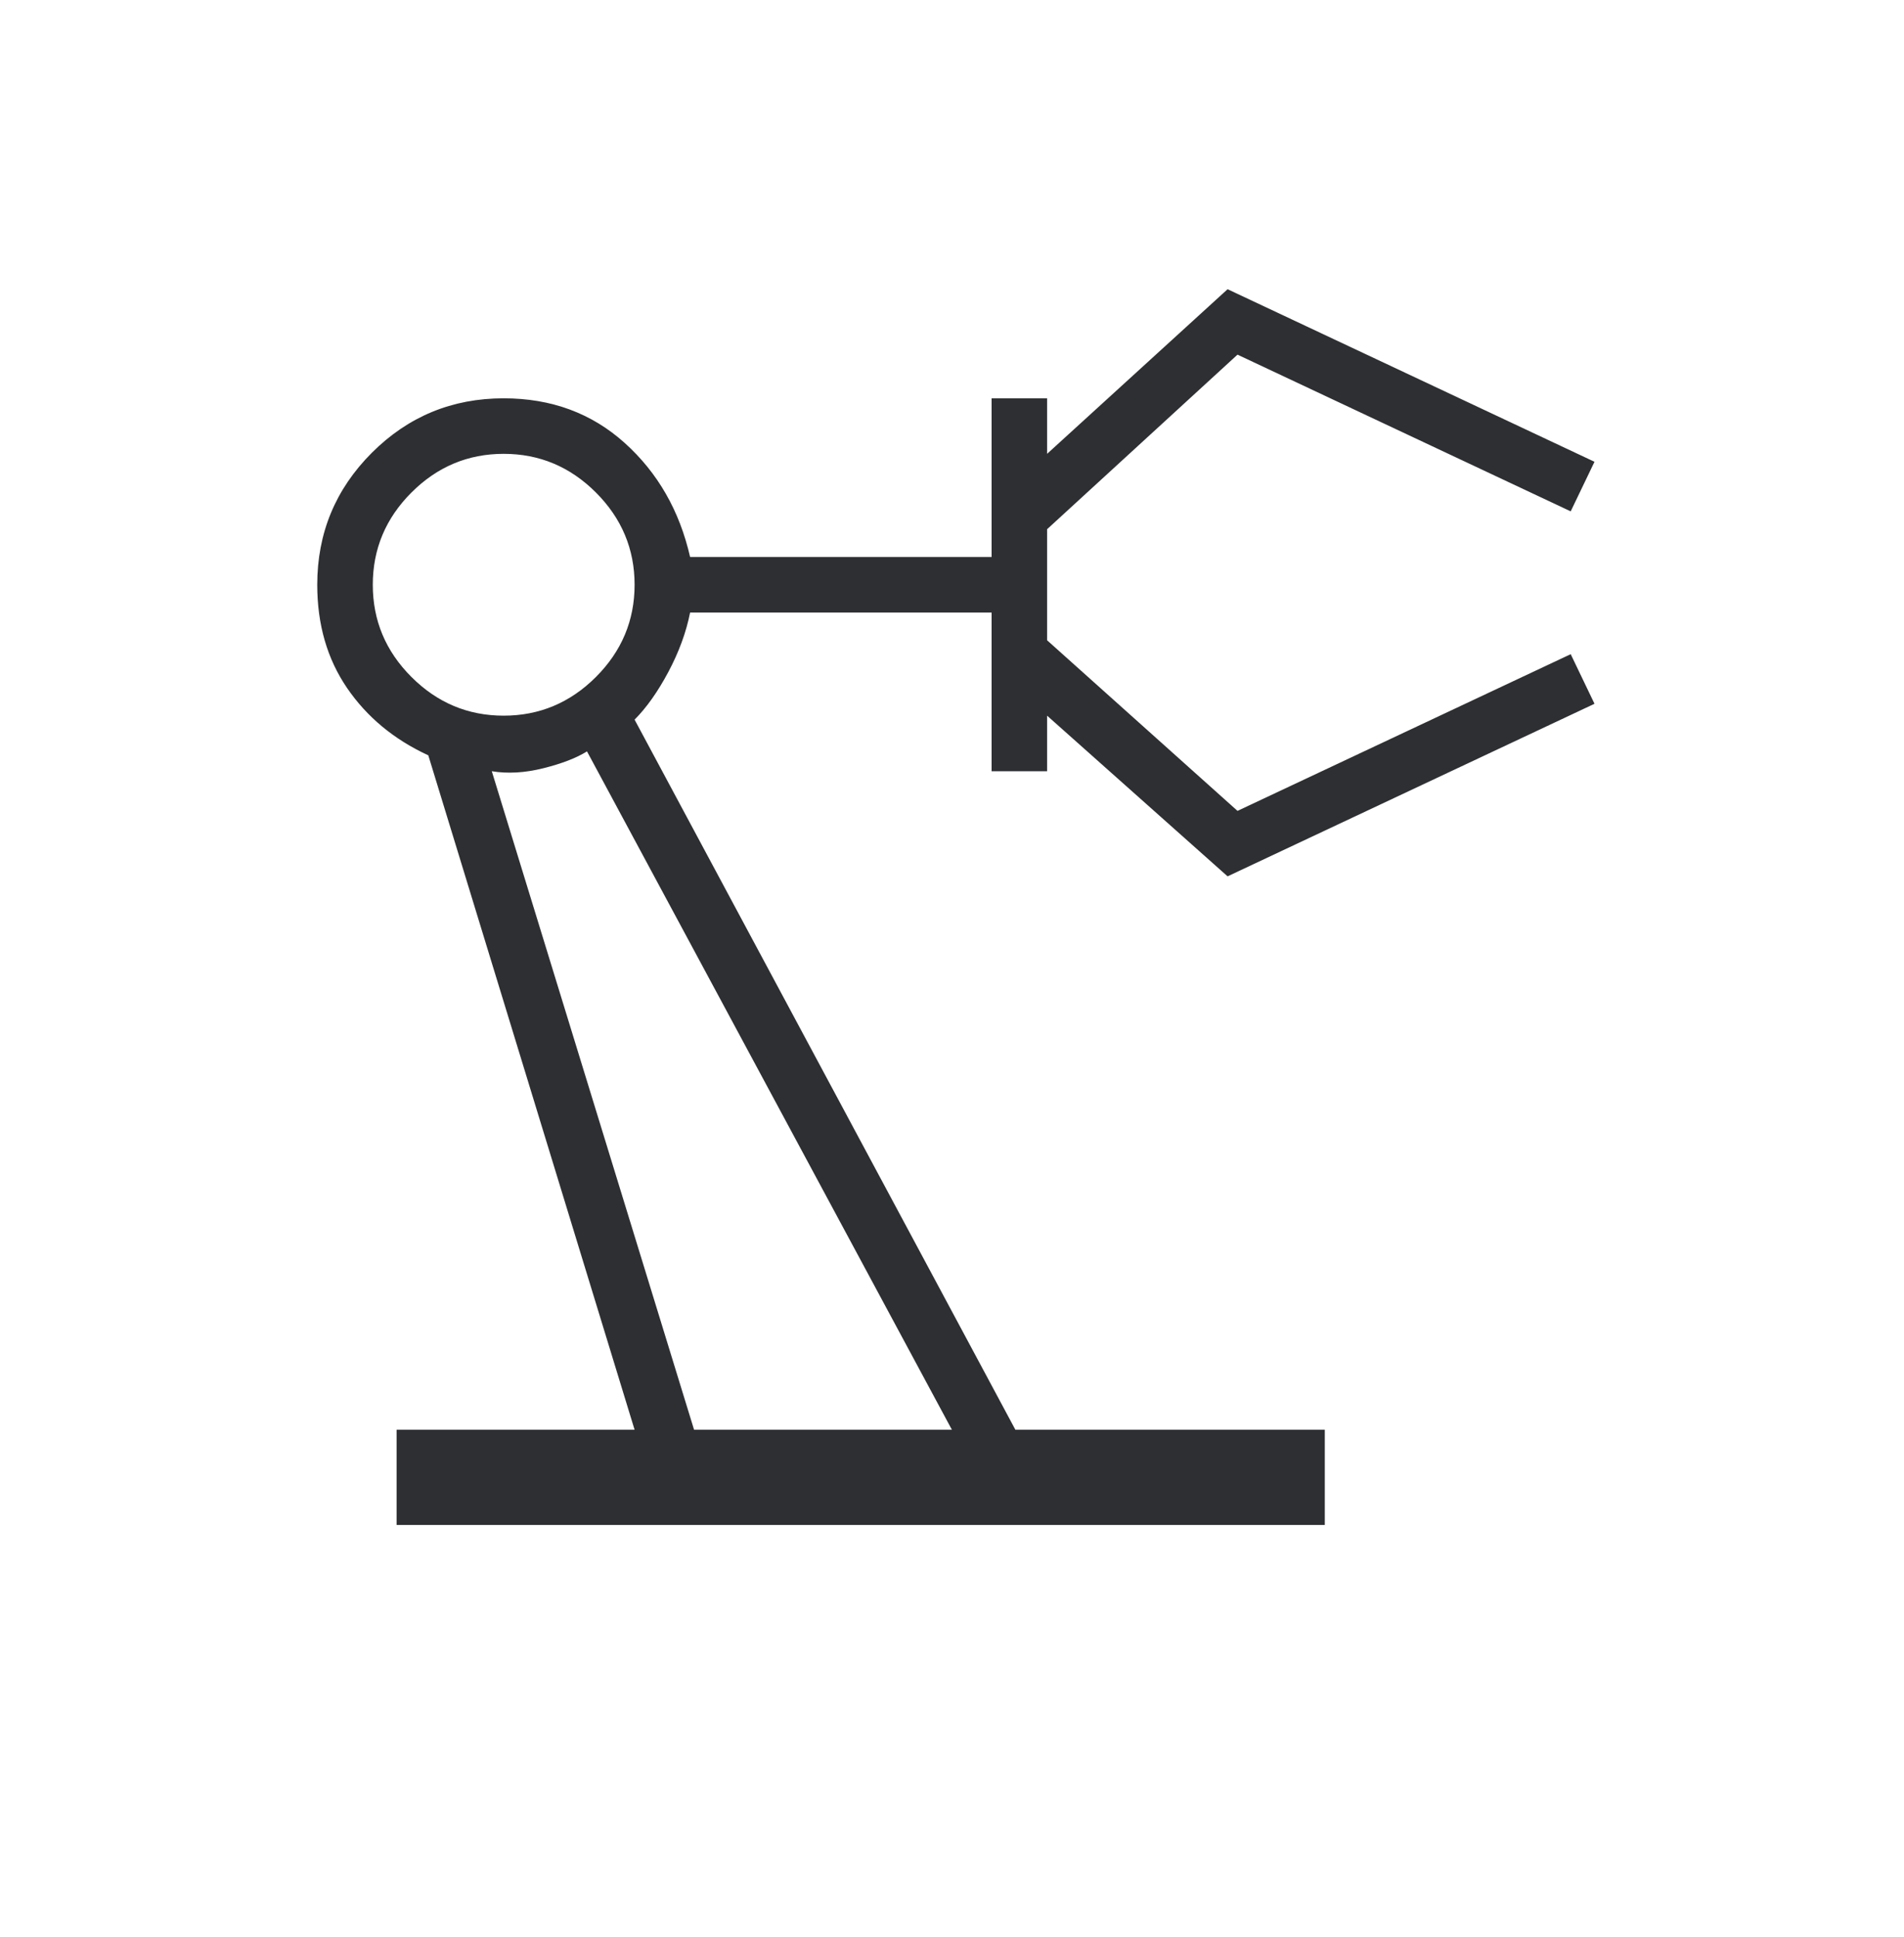 <svg width="58" height="59" viewBox="0 0 58 59" fill="none" xmlns="http://www.w3.org/2000/svg">
<g id="icon">
<path id="Vector" d="M12.081 46.448V43.548H19.331L13.047 23.006C12 22.523 11.175 21.838 10.57 20.952C9.966 20.066 9.664 19.019 9.664 17.811C9.664 16.24 10.218 14.901 11.325 13.793C12.433 12.685 13.772 12.132 15.343 12.132C16.793 12.132 18.022 12.585 19.029 13.491C20.036 14.397 20.7 15.555 21.022 16.965H30.206V12.132H31.897V13.823L37.395 8.809L48.572 14.065L47.847 15.575L37.697 10.802L31.897 16.119V19.502L37.697 24.698L47.847 19.925L48.572 21.436L37.395 26.692L31.897 21.798V23.49H30.206V18.657H21.022C20.902 19.261 20.68 19.865 20.358 20.469C20.036 21.073 19.693 21.556 19.331 21.919L30.931 43.548H40.356V46.448H12.081ZM15.343 21.798C16.431 21.798 17.367 21.405 18.153 20.62C18.938 19.835 19.331 18.898 19.331 17.811C19.331 16.723 18.938 15.787 18.153 15.001C17.367 14.216 16.431 13.823 15.343 13.823C14.256 13.823 13.319 14.216 12.534 15.001C11.748 15.787 11.356 16.723 11.356 17.811C11.356 18.898 11.748 19.835 12.534 20.62C13.319 21.405 14.256 21.798 15.343 21.798ZM21.143 43.548H28.997L17.881 22.886C17.558 23.087 17.116 23.258 16.552 23.399C15.988 23.54 15.464 23.57 14.981 23.49L21.143 43.548Z" fill="#2E2F32"/>
</g>
</svg>
